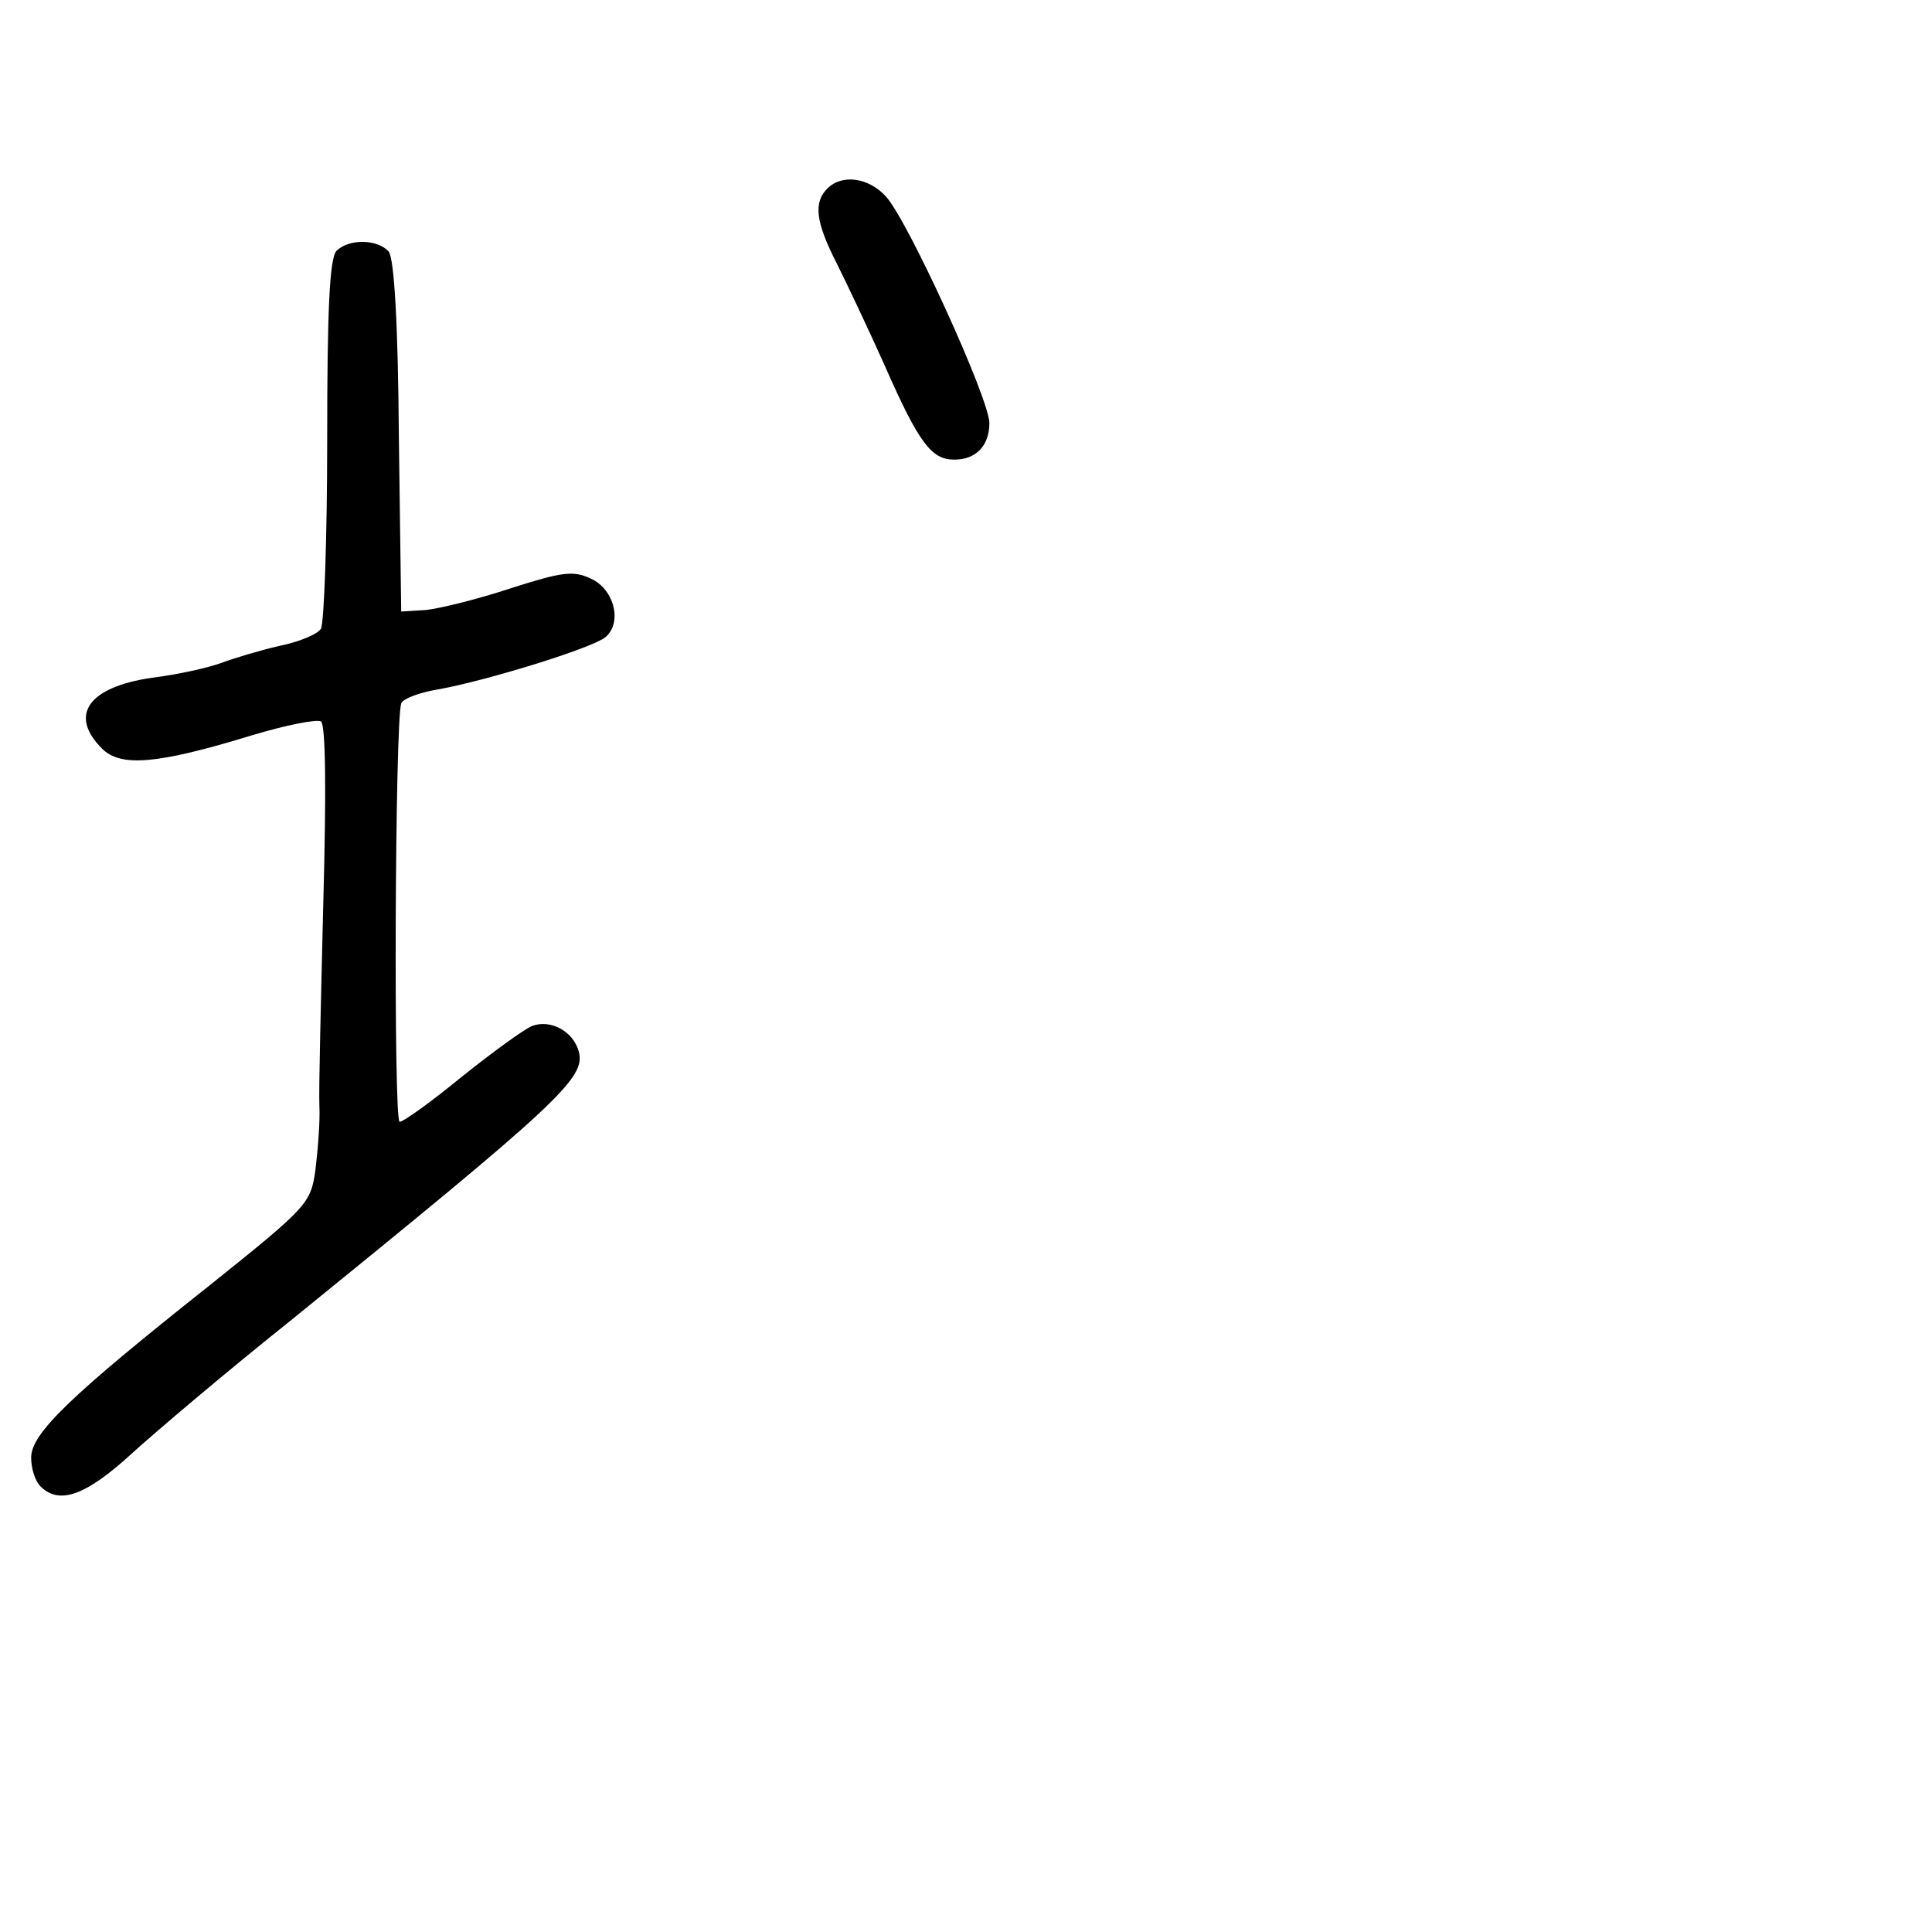 <?xml version="1.0" standalone="no"?>
<!DOCTYPE svg PUBLIC "-//W3C//DTD SVG 20010904//EN"
 "http://www.w3.org/TR/2001/REC-SVG-20010904/DTD/svg10.dtd">
<svg version="1.0" xmlns="http://www.w3.org/2000/svg"
 width="248pt" height="248pt" viewBox="0 0 248 248"
 preserveAspectRatio="xMidYMid meet">
<g transform="translate(0,248) scale(0.1,-0.1)"
fill="#000000" stroke="none">
<path d="M1062 2238 c-18 -18 -15 -43 12 -96 13 -26 41 -85 62 -132 44 -100
60 -120 89 -120 28 0 45 18 45 47 0 31 -105 261 -133 291 -22 24 -56 29 -75
10z"/>
<path d="M432 2158 c-9 -9 -12 -77 -12 -242 0 -127 -4 -236 -8 -243 -4 -7 -28
-17 -53 -22 -26 -6 -59 -16 -75 -22 -16 -6 -56 -15 -89 -19 -82 -12 -107 -48
-64 -91 24 -24 71 -20 192 17 43 13 83 21 89 18 6 -4 7 -87 3 -233 -3 -124 -6
-242 -5 -261 1 -19 -2 -56 -5 -81 -6 -44 -10 -48 -136 -149 -179 -142 -229
-190 -229 -221 0 -14 5 -30 12 -37 24 -24 58 -12 117 42 33 30 124 107 203
170 345 280 380 312 371 346 -7 26 -36 42 -60 33 -10 -4 -50 -33 -90 -65 -39
-32 -75 -58 -80 -58 -8 0 -6 513 2 537 2 6 23 14 47 18 62 11 198 53 215 67
22 18 12 61 -18 75 -23 11 -37 9 -103 -12 -42 -14 -91 -26 -109 -28 l-32 -2
-3 224 c-1 145 -6 229 -13 238 -14 16 -51 17 -67 1z"/>
</g>
</svg>
